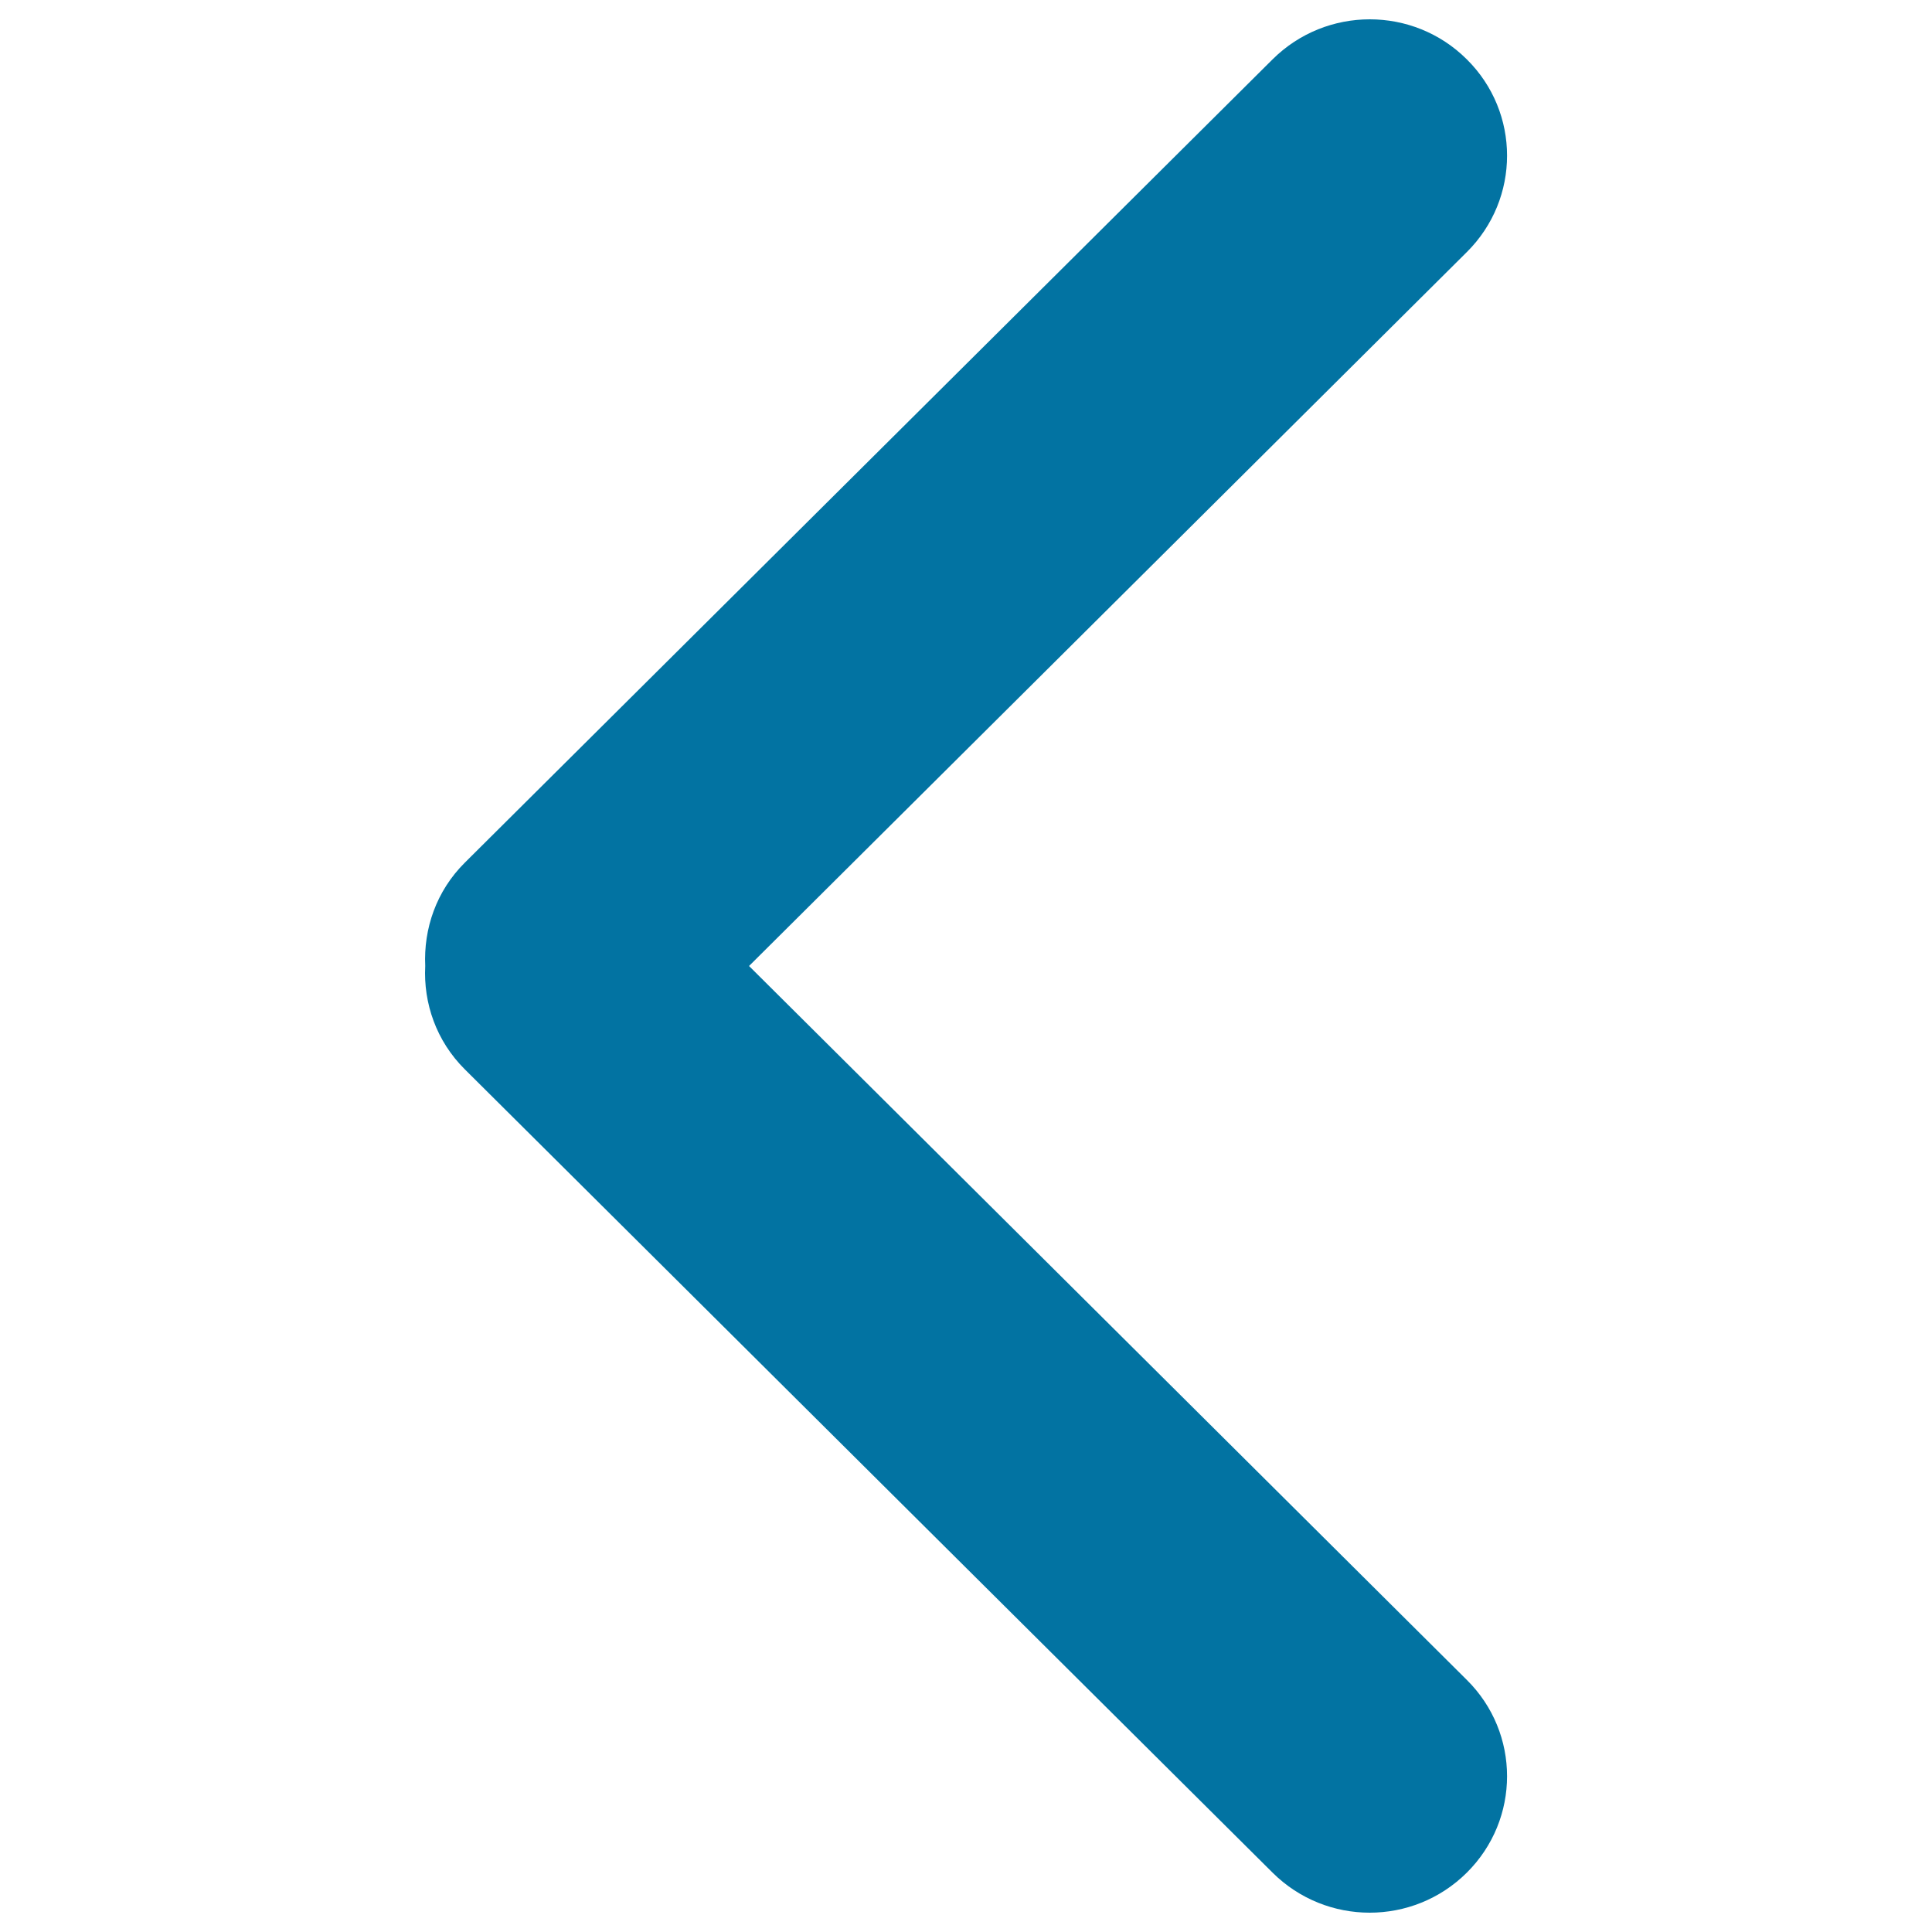 <svg xmlns="http://www.w3.org/2000/svg" viewBox="0 0 1000 1000" style="fill:#0273a2">
<title>Last Track Left Arrow SVG icon</title>
<g id="Rounded_Rectangle_33_copy_4_1_"><path d="M387.7,500l371.5-369.5c27.8-27.6,27.8-72.3,0-99.8c-27.7-27.6-72.7-27.6-100.5,0L240.6,446.5c-14.8,14.7-21.4,34.2-20.5,53.5c-1,19.2,5.7,38.8,20.5,53.5l418.1,415.8c27.8,27.6,72.7,27.6,100.5,0c27.8-27.6,27.8-72.3,0-99.8L387.7,500z"/></g>
</svg>